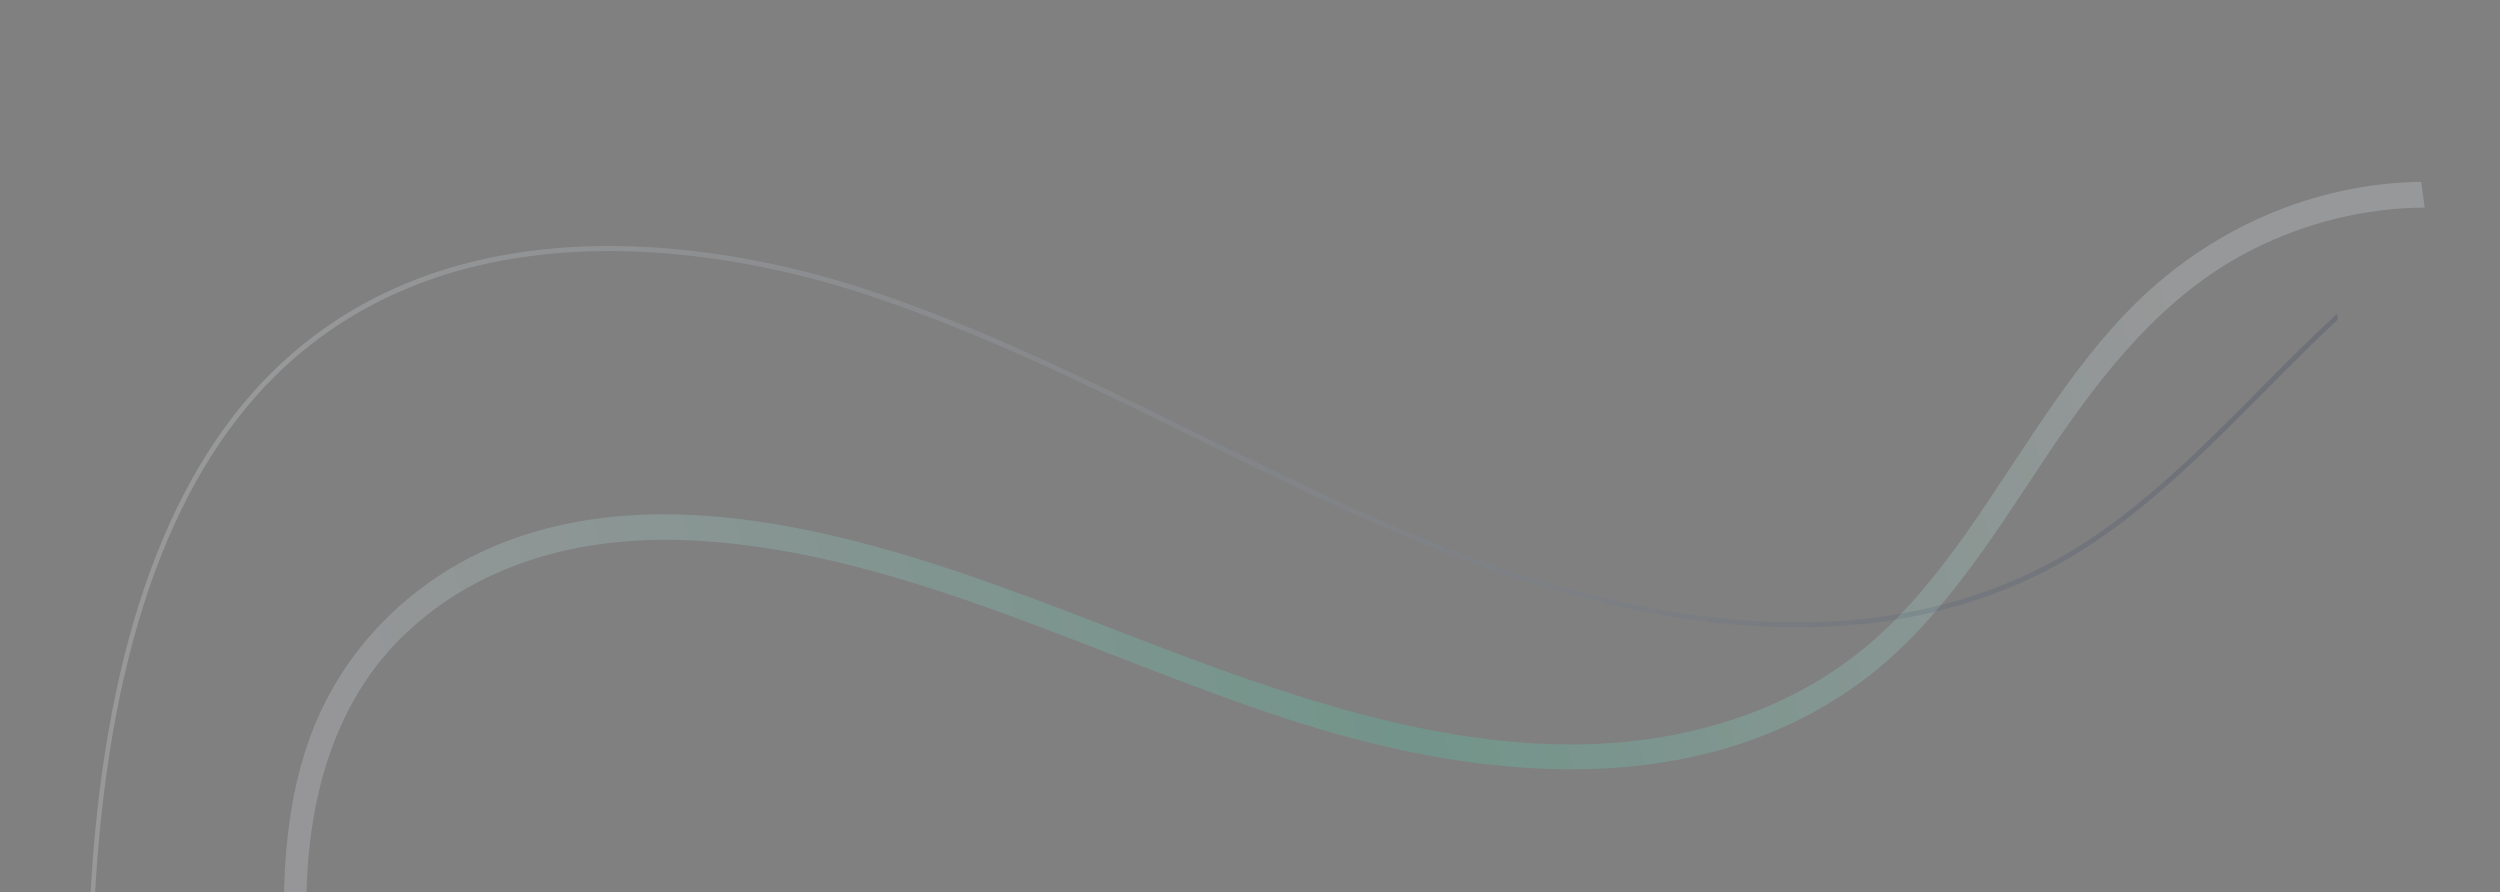 <svg width="838" height="299" viewBox="0 0 838 299" fill="none" xmlns="http://www.w3.org/2000/svg">
<rect x="0" y="0" width="838" height="299" fill="#808080" stroke="none"/>
<path d="M754.873 83.732C725.223 98.747 704.471 125.15 685.354 153.892C666.96 181.568 648.938 210.543 622.677 229.407C568.533 268.303 497.906 261.757 437.218 242.829C369.394 221.662 303.417 184.966 232.645 181.188C197.933 179.338 162.137 187.28 135.549 212.756C113.524 233.868 104.084 263.867 102.831 296.344C102.122 314.797 103.509 333.245 105.124 351.697L97.739 352.69C97.279 347.462 96.82 342.234 96.454 337.029C94.253 306.762 93.655 275.088 103.983 246.957C115.727 215.006 141.093 192.304 169.708 181.456C204.623 168.205 243.088 171.193 279.257 179.588C314.109 187.677 347.893 201.147 381.628 214.14C446.022 238.949 516.985 263.358 583.348 240.33C598.875 234.941 613.575 226.897 626.485 215.93C639.246 205.105 649.945 191.704 659.837 177.617C679.203 150.052 695.958 119.449 720.516 97.288C745.912 74.358 778.465 61.39 811.443 60.966C811.488 60.96 811.535 60.971 811.595 60.963L812.752 69.572C792.785 69.732 773.034 74.549 754.873 83.732Z" fill="url(#paint0_linear_13_974)" fill-opacity="0.2"/>
<path d="M694.227 186.683C626.933 226.622 544.485 208.527 487.168 186.311C457.668 174.875 428.507 160.541 400.304 146.667C363.79 128.706 326.04 110.134 287.286 97.764C249.467 85.684 154.727 64.281 92.168 126.106C56.184 161.68 35.833 221.115 31.682 302.763C31.286 310.439 31.053 318.198 30.851 325.952L29.329 326.156C29.531 318.281 29.777 310.4 30.172 302.603C34.336 220.486 54.848 160.666 91.143 124.81C154.252 62.443 249.586 83.974 287.643 96.126C326.493 108.535 364.306 127.116 400.869 145.104C429.054 158.964 458.183 173.285 487.619 184.695C544.664 206.809 626.678 224.841 693.505 185.155C717.305 171.031 737.955 150.19 757.938 130.044C766.272 121.646 774.701 113.166 783.413 105.098L783.68 107.084C775.229 114.945 767.056 123.183 758.963 131.341C738.929 151.563 718.21 172.448 694.227 186.683Z" fill="url(#paint1_linear_13_974)" fill-opacity="0.2"/>
<defs>
<linearGradient id="paint0_linear_13_974" x1="757.367" y1="90.75" x2="119.765" y2="268.76" gradientUnits="userSpaceOnUse">
<stop offset="0.047" stop-color="#F4F8FD"/>
<stop offset="0.474" stop-color="#3EE8B5"/>
<stop offset="1" stop-color="#EFF1FD"/>
</linearGradient>
<linearGradient id="paint1_linear_13_974" x1="749.504" y1="112.155" x2="107.83" y2="197.475" gradientUnits="userSpaceOnUse">
<stop stop-color="#263959"/>
<stop offset="1" stop-color="#F4F8FD"/>
</linearGradient>
</defs>
</svg>
